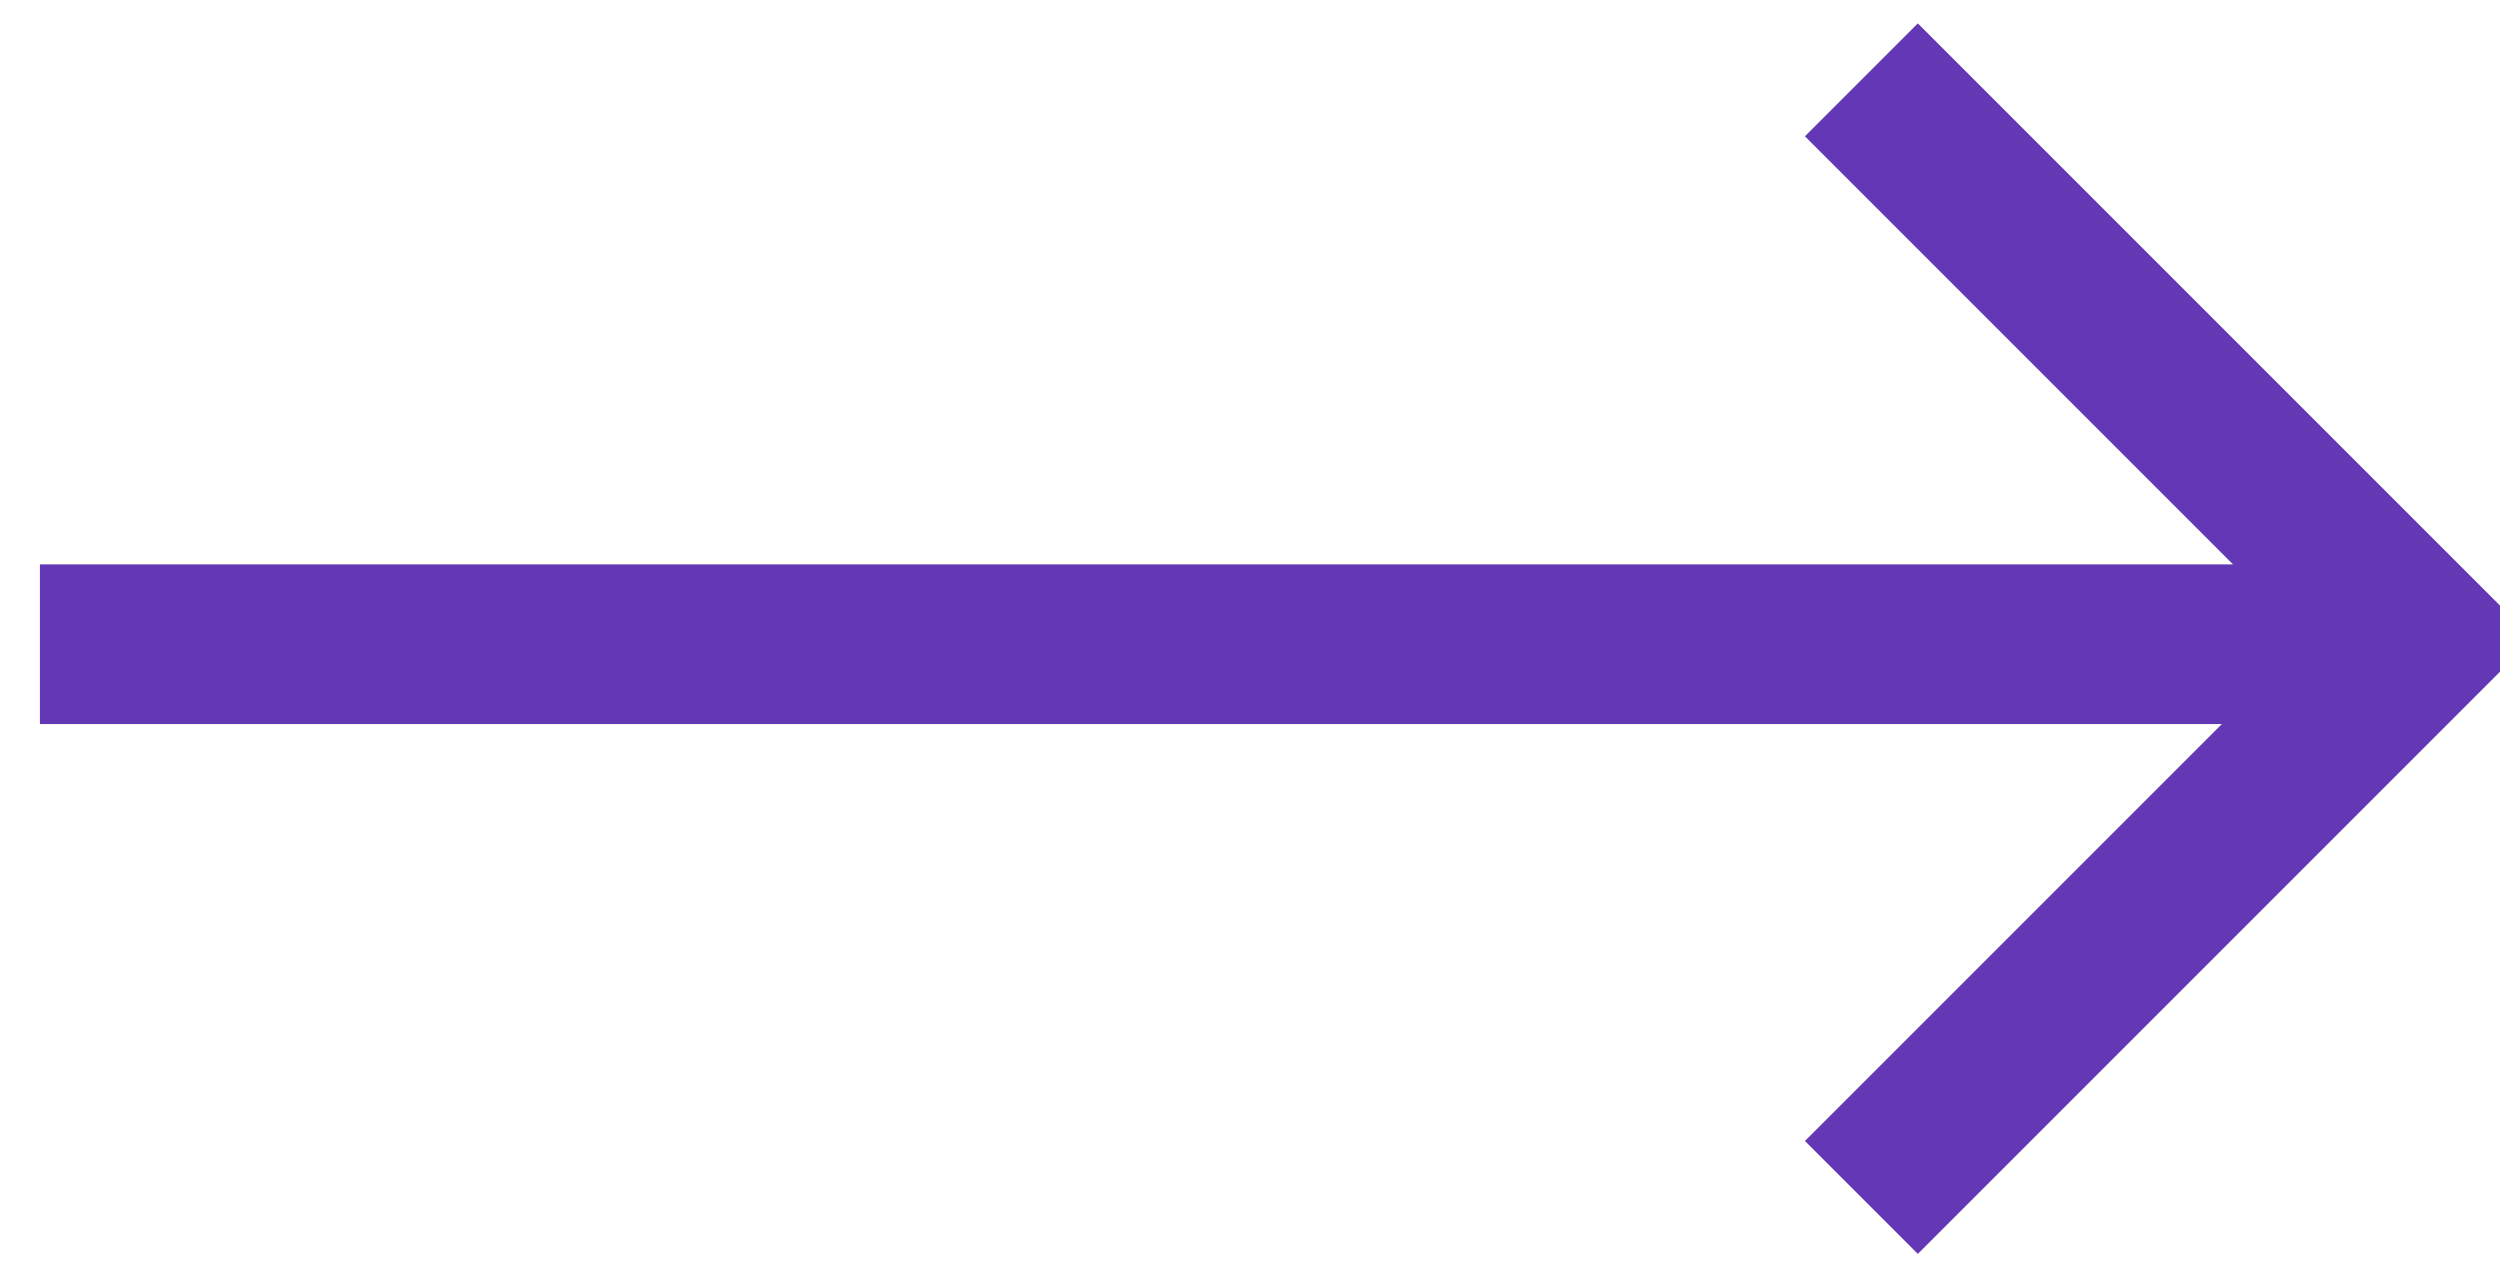 <svg height="16" viewBox="0 0 31.317 16" width="31.317" xmlns="http://www.w3.org/2000/svg"><g fill="none" stroke="#6437b4" stroke-width="2" transform="translate(1 1)"><path d="m27.5 7.07h-27" stroke-linecap="square"/><path d="m22.317 0 7 7-7 7"/></g></svg>